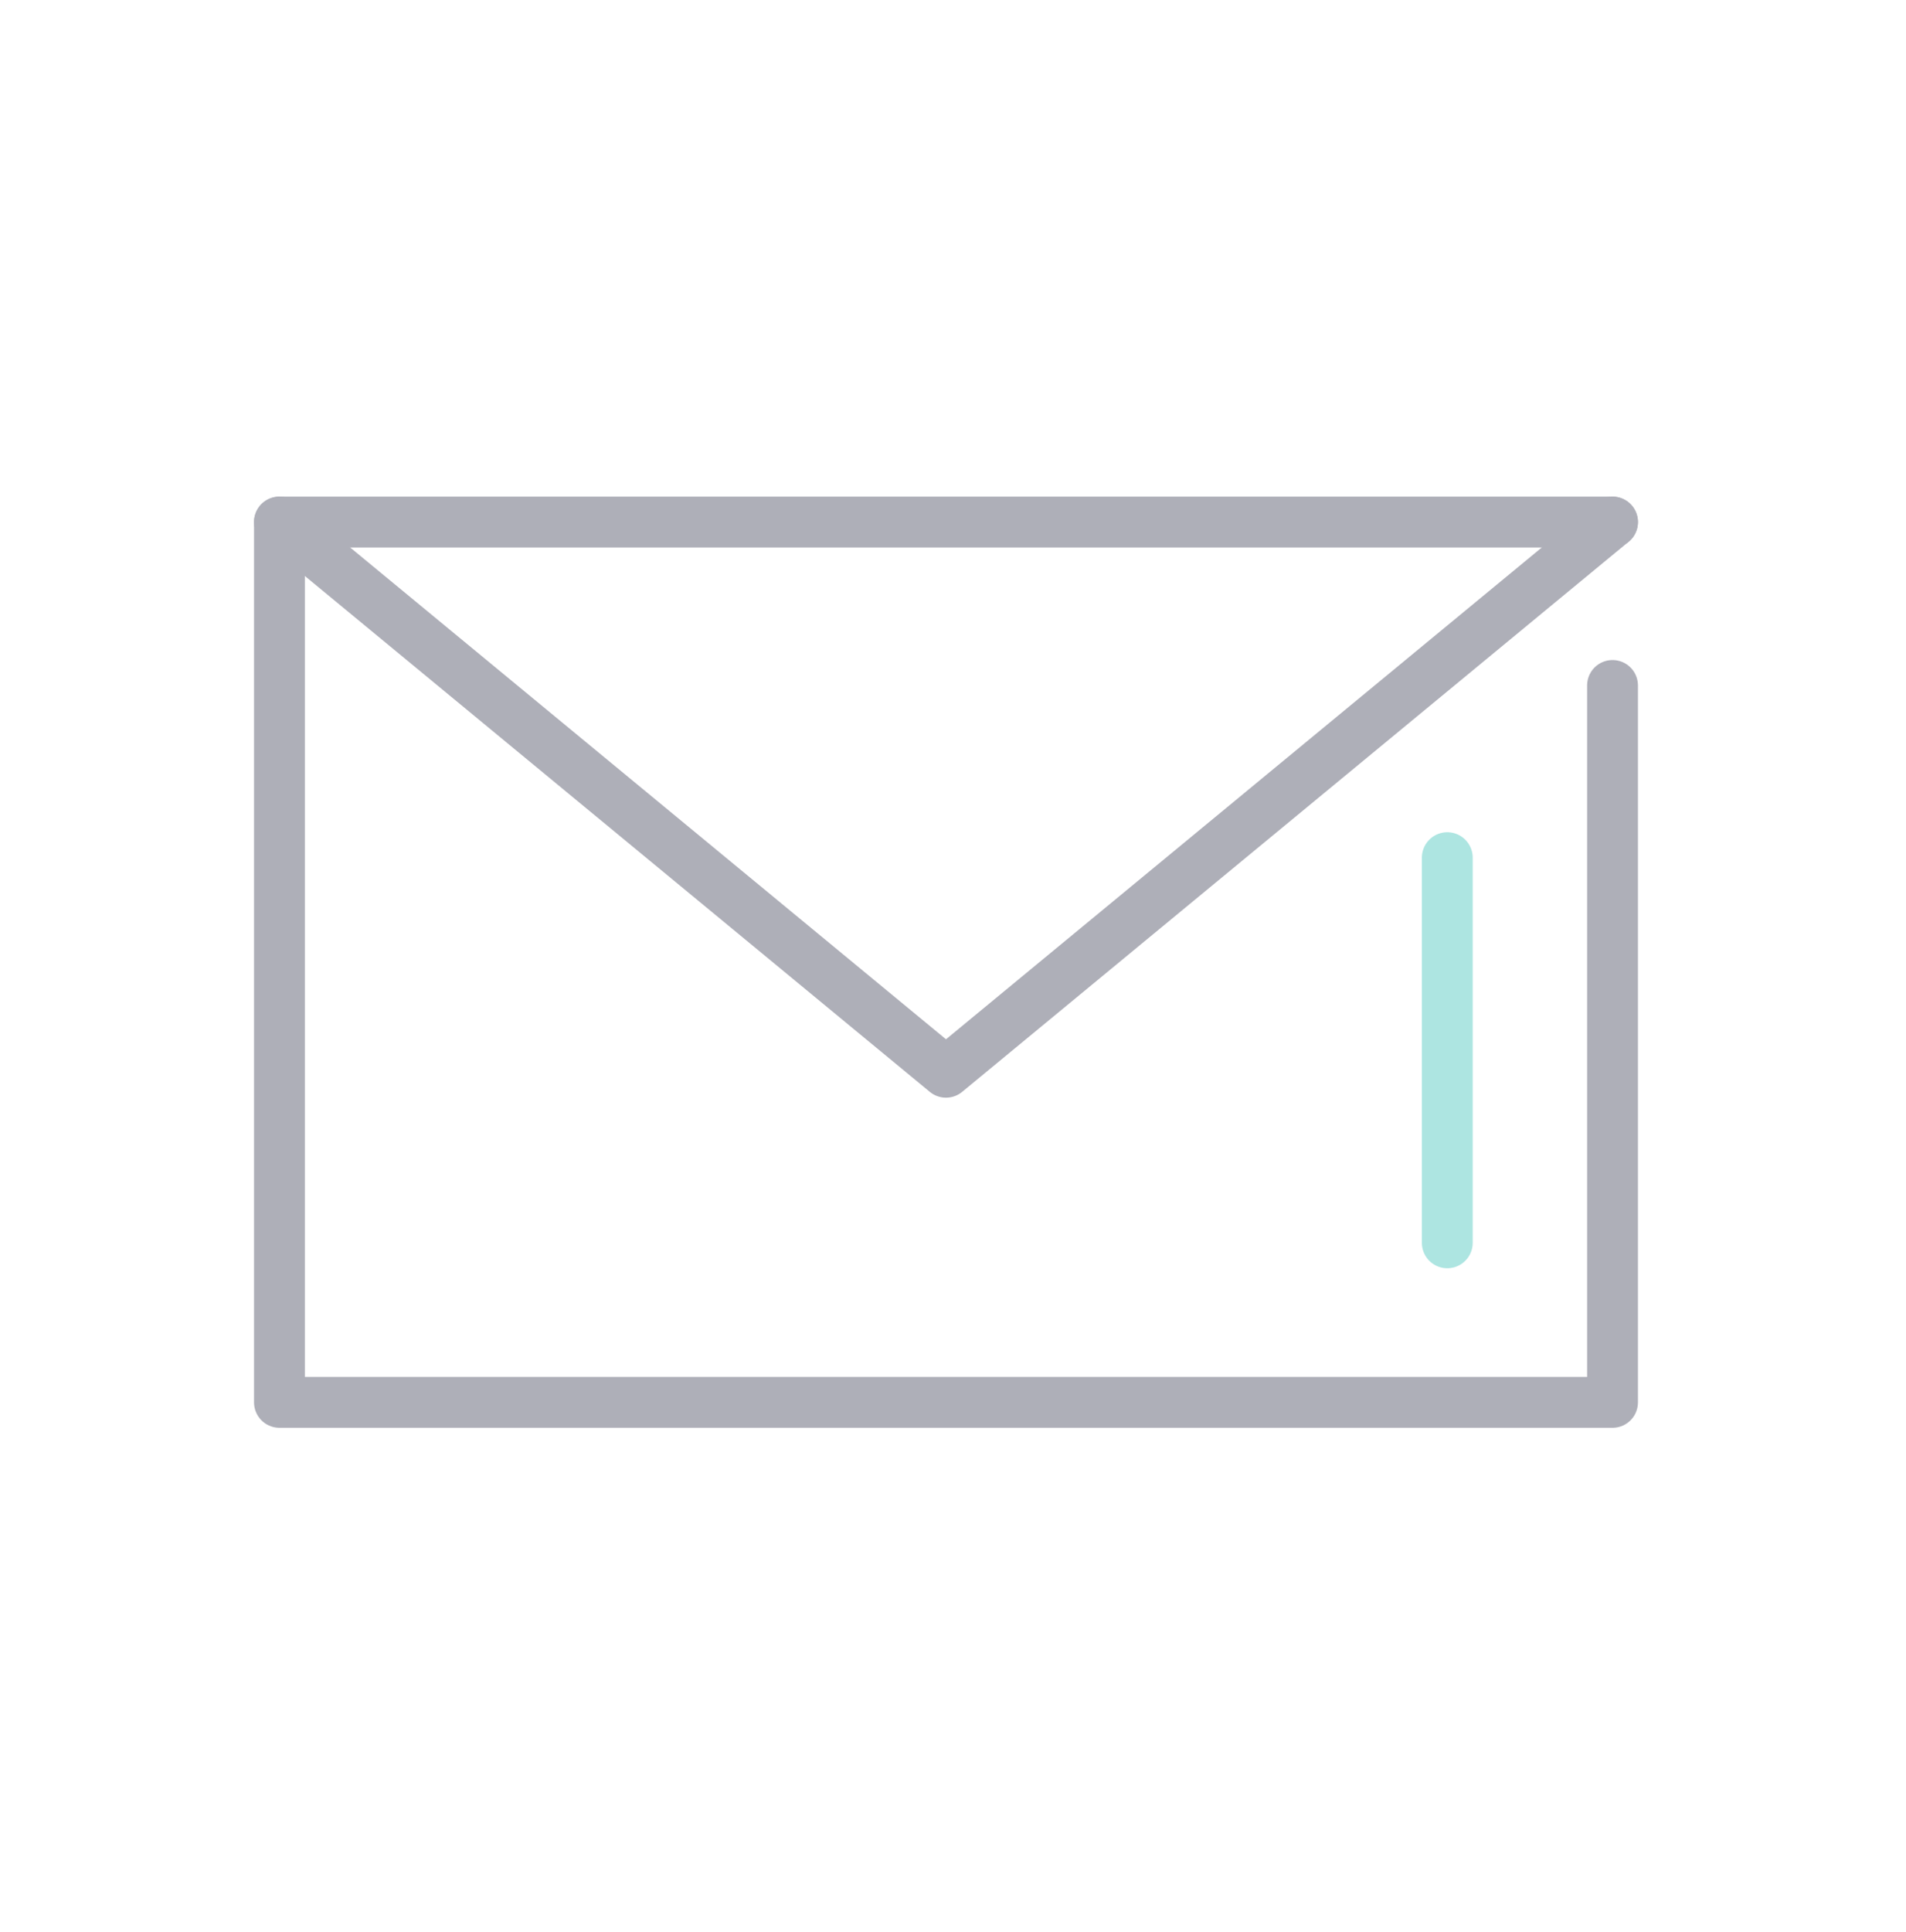 <svg width="75" height="76" viewBox="0 0 75 76" fill="none" xmlns="http://www.w3.org/2000/svg">
<g opacity="0.4">
<path d="M63.452 26.961V55.158H10.996V20.534H63.452" stroke="#35364E" stroke-width="2" stroke-miterlimit="10" stroke-linecap="round" stroke-linejoin="round"/>
<path d="M56.95 33.734V48.883" stroke="#32BDB5" stroke-width="2" stroke-miterlimit="10" stroke-linecap="round"/>
<path d="M63.452 20.534L37.224 42.174L10.996 20.534" stroke="#35364E" stroke-width="2" stroke-miterlimit="10" stroke-linecap="round" stroke-linejoin="round"/>
</g>
</svg>
